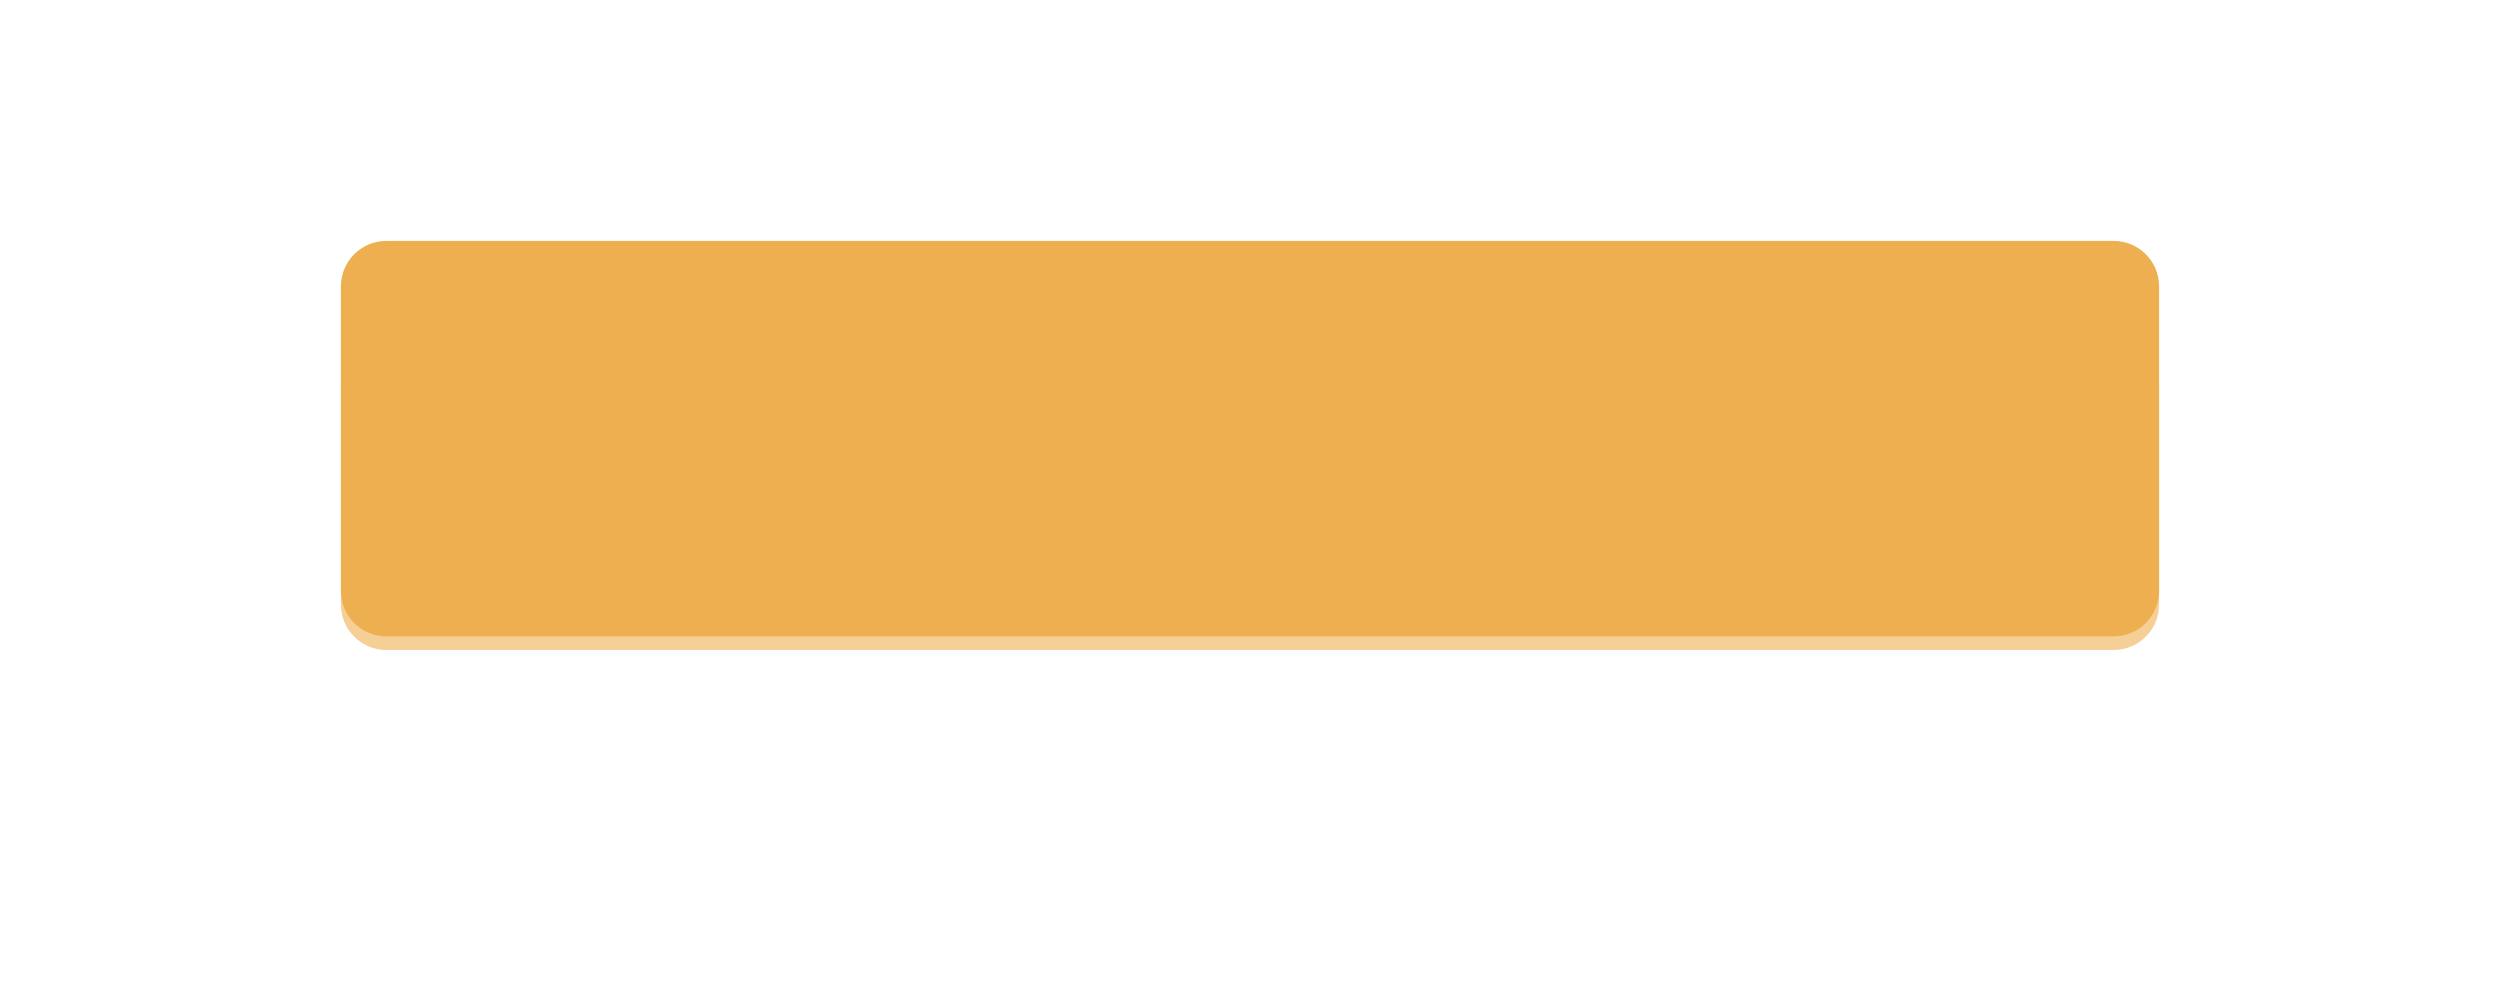 <?xml version="1.0" encoding="UTF-8"?> <svg xmlns="http://www.w3.org/2000/svg" width="550" height="218" viewBox="0 0 550 218" fill="none"><g opacity="0.6" filter="url(#filter0_f_1_89)"><path d="M75 85C75 79.477 79.477 75 85 75H465C470.523 75 475 79.477 475 85V133C475 138.523 470.523 143 465 143H85C79.477 143 75 138.523 75 133V85Z" fill="#EEAF50"></path></g><g filter="url(#filter1_i_1_89)"><path d="M75 63C75 57.477 79.477 53 85 53H465C470.523 53 475 57.477 475 63V130C475 135.523 470.523 140 465 140H85C79.477 140 75 135.523 75 130V63Z" fill="#EEAF50"></path></g><defs><filter id="filter0_f_1_89" x="0" y="0" width="550" height="218" filterUnits="userSpaceOnUse" color-interpolation-filters="sRGB"><feFlood flood-opacity="0" result="BackgroundImageFix"></feFlood><feBlend mode="normal" in="SourceGraphic" in2="BackgroundImageFix" result="shape"></feBlend><feGaussianBlur stdDeviation="37.5" result="effect1_foregroundBlur_1_89"></feGaussianBlur></filter><filter id="filter1_i_1_89" x="75" y="53" width="400" height="87" filterUnits="userSpaceOnUse" color-interpolation-filters="sRGB"><feFlood flood-opacity="0" result="BackgroundImageFix"></feFlood><feBlend mode="normal" in="SourceGraphic" in2="BackgroundImageFix" result="shape"></feBlend><feColorMatrix in="SourceAlpha" type="matrix" values="0 0 0 0 0 0 0 0 0 0 0 0 0 0 0 0 0 0 127 0" result="hardAlpha"></feColorMatrix><feOffset></feOffset><feGaussianBlur stdDeviation="2.5"></feGaussianBlur><feComposite in2="hardAlpha" operator="arithmetic" k2="-1" k3="1"></feComposite><feColorMatrix type="matrix" values="0 0 0 0 1 0 0 0 0 1 0 0 0 0 1 0 0 0 0.75 0"></feColorMatrix><feBlend mode="normal" in2="shape" result="effect1_innerShadow_1_89"></feBlend></filter></defs></svg> 